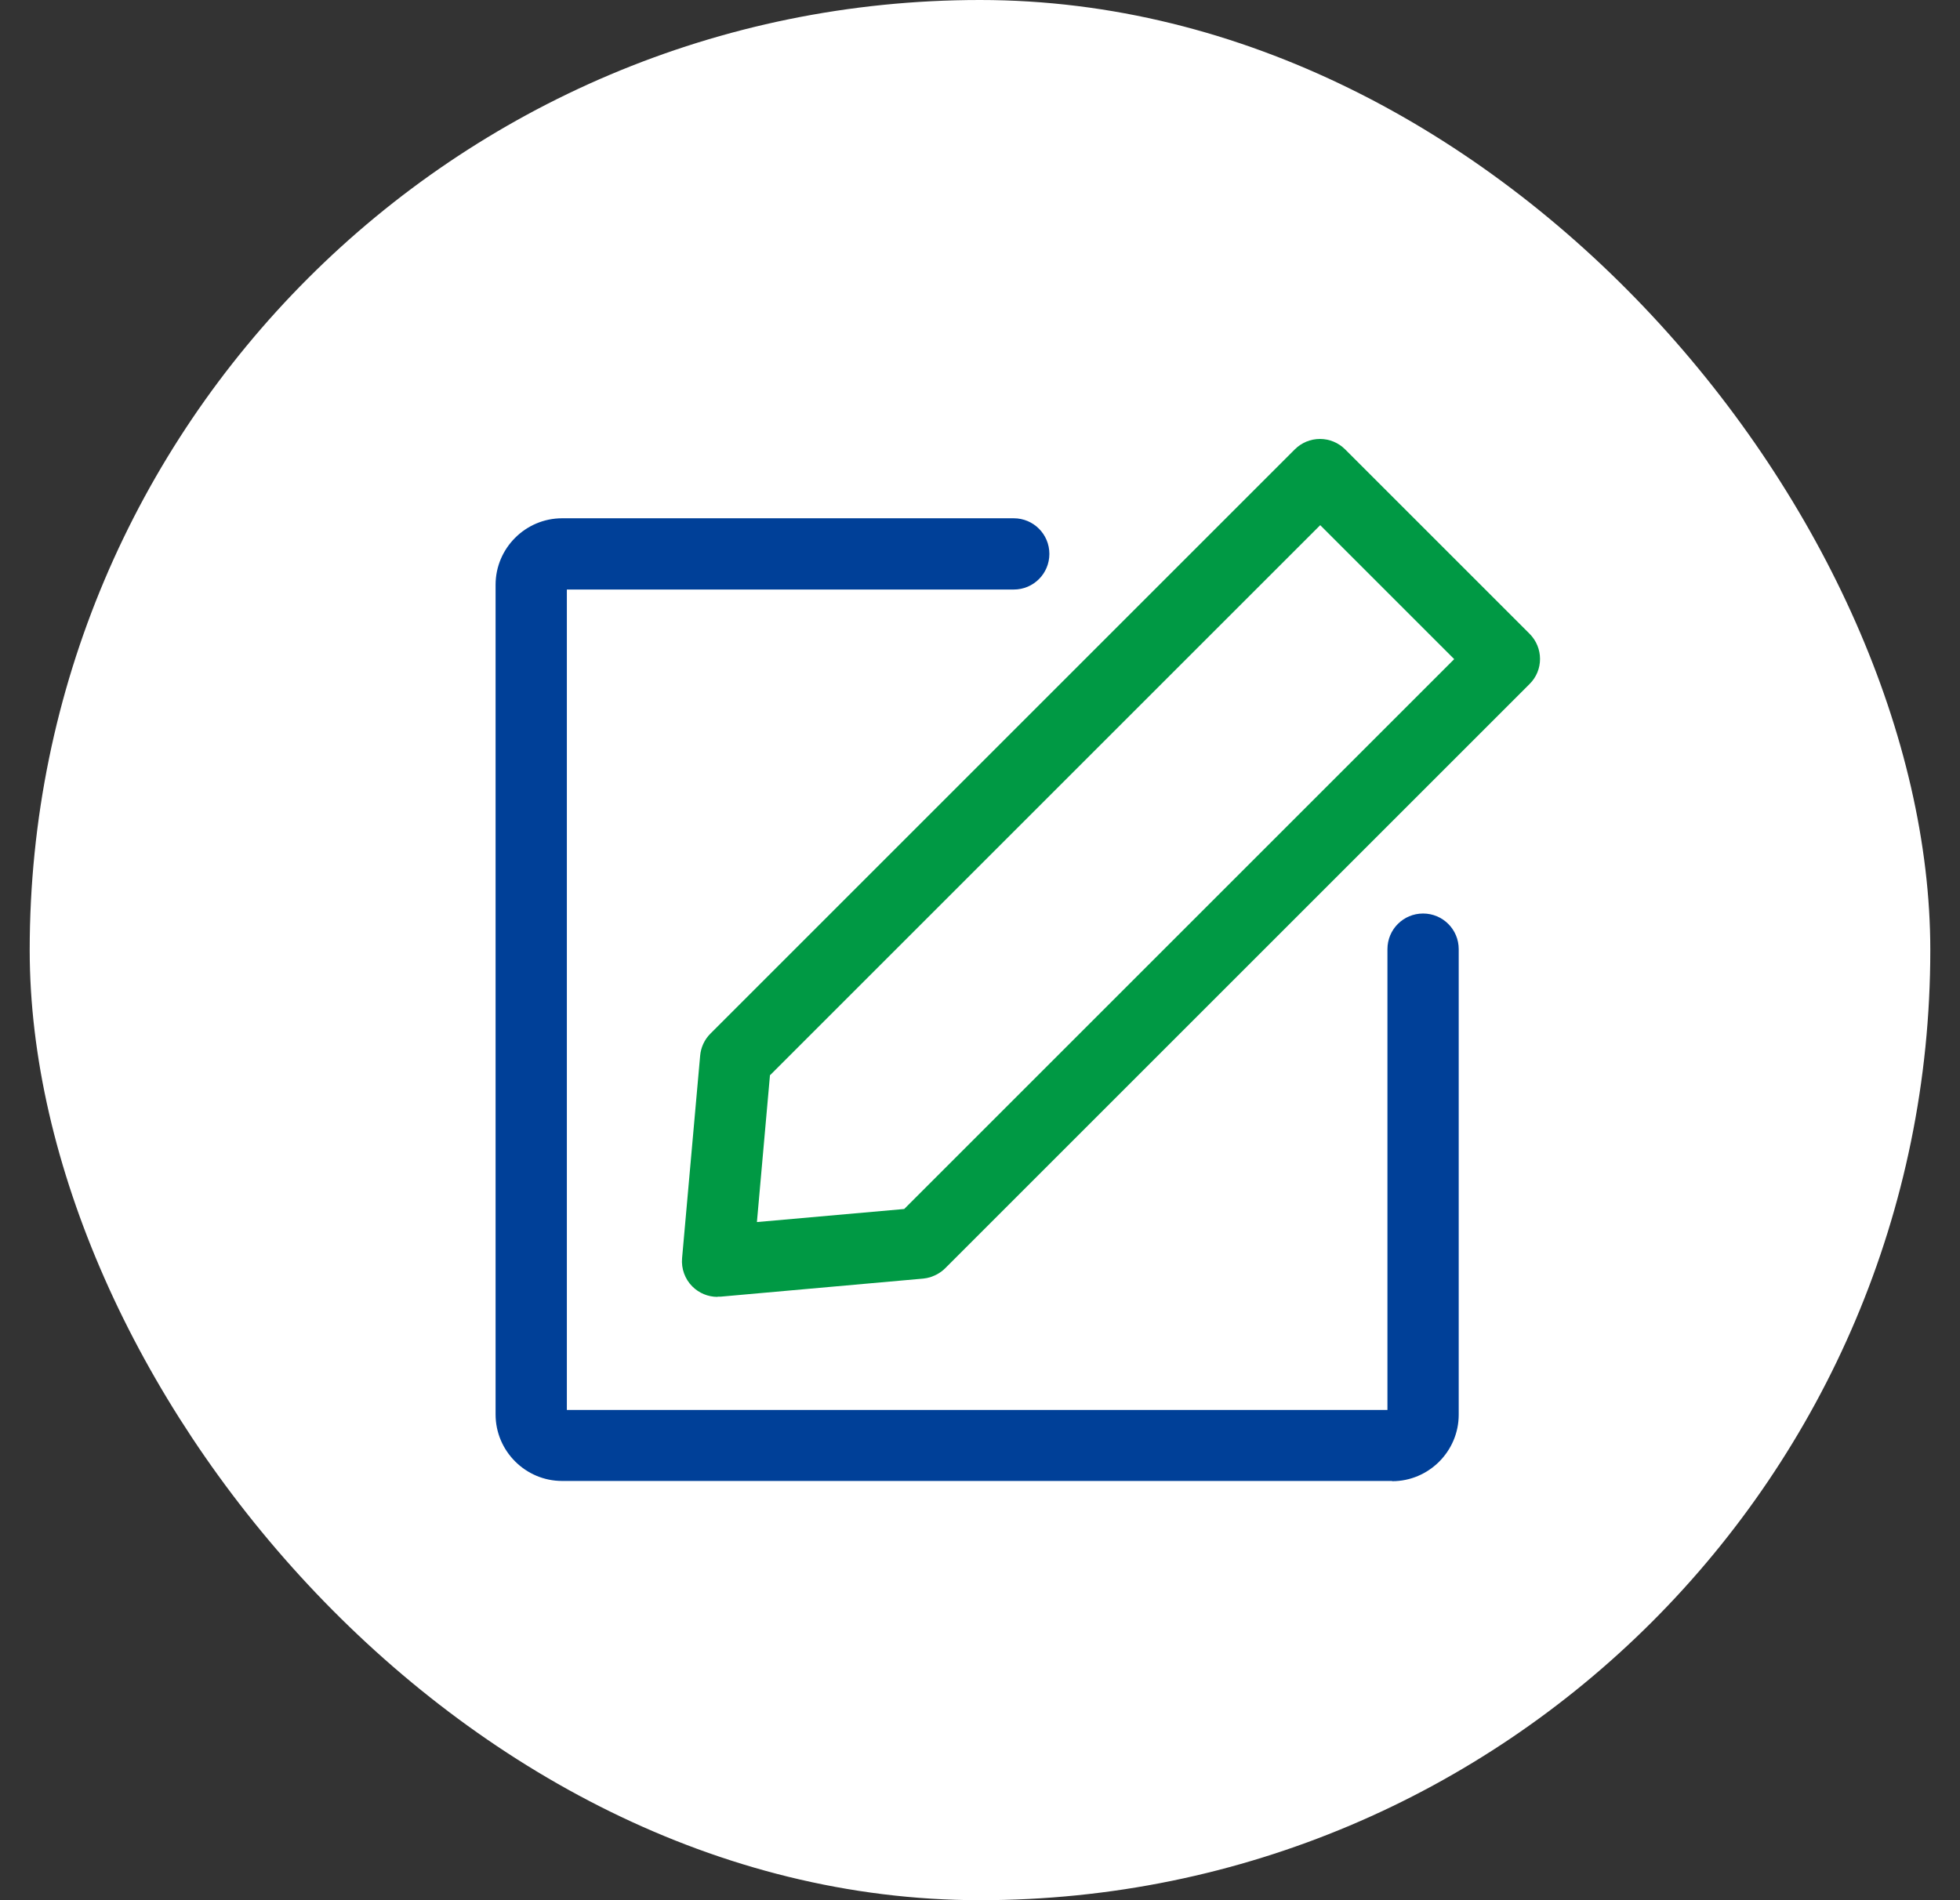 <svg width="33" height="32" viewBox="0 0 33 32" fill="none" xmlns="http://www.w3.org/2000/svg">
<rect x="0" y="0" width="33" height="32" fill="#333333" stroke="none"/>
<rect x="0.5" width="32" height="32" rx="16" fill="white"/>
<path d="M12.08 21.84C11.92 21.84 11.768 21.776 11.656 21.664C11.532 21.54 11.468 21.364 11.484 21.188L11.788 17.78C11.8 17.64 11.86 17.508 11.96 17.408L21.8 7.568C21.912 7.456 22.064 7.392 22.224 7.392C22.384 7.392 22.536 7.456 22.648 7.568L25.752 10.672C25.988 10.908 25.988 11.288 25.752 11.52L15.916 21.356C15.844 21.428 15.76 21.476 15.664 21.508C15.624 21.52 15.584 21.528 15.544 21.532L12.136 21.836C12.136 21.836 12.1 21.836 12.084 21.836L12.08 21.84ZM12.964 18.104L12.744 20.58L15.224 20.36L24.484 11.1L22.228 8.844L12.968 18.104H12.964Z" fill="#009944"/>
<path d="M23.436 24.94H9.464C8.848 24.94 8.344 24.436 8.344 23.82V9.848C8.344 9.232 8.848 8.728 9.464 8.728H17.068C17.4 8.728 17.668 8.996 17.668 9.328C17.668 9.66 17.4 9.928 17.068 9.928H9.544V23.744H23.36V15.984C23.36 15.652 23.628 15.384 23.96 15.384C24.292 15.384 24.56 15.652 24.56 15.984V23.824C24.56 24.44 24.056 24.944 23.44 24.944L23.436 24.94Z" fill="#004098"/>
</svg>
